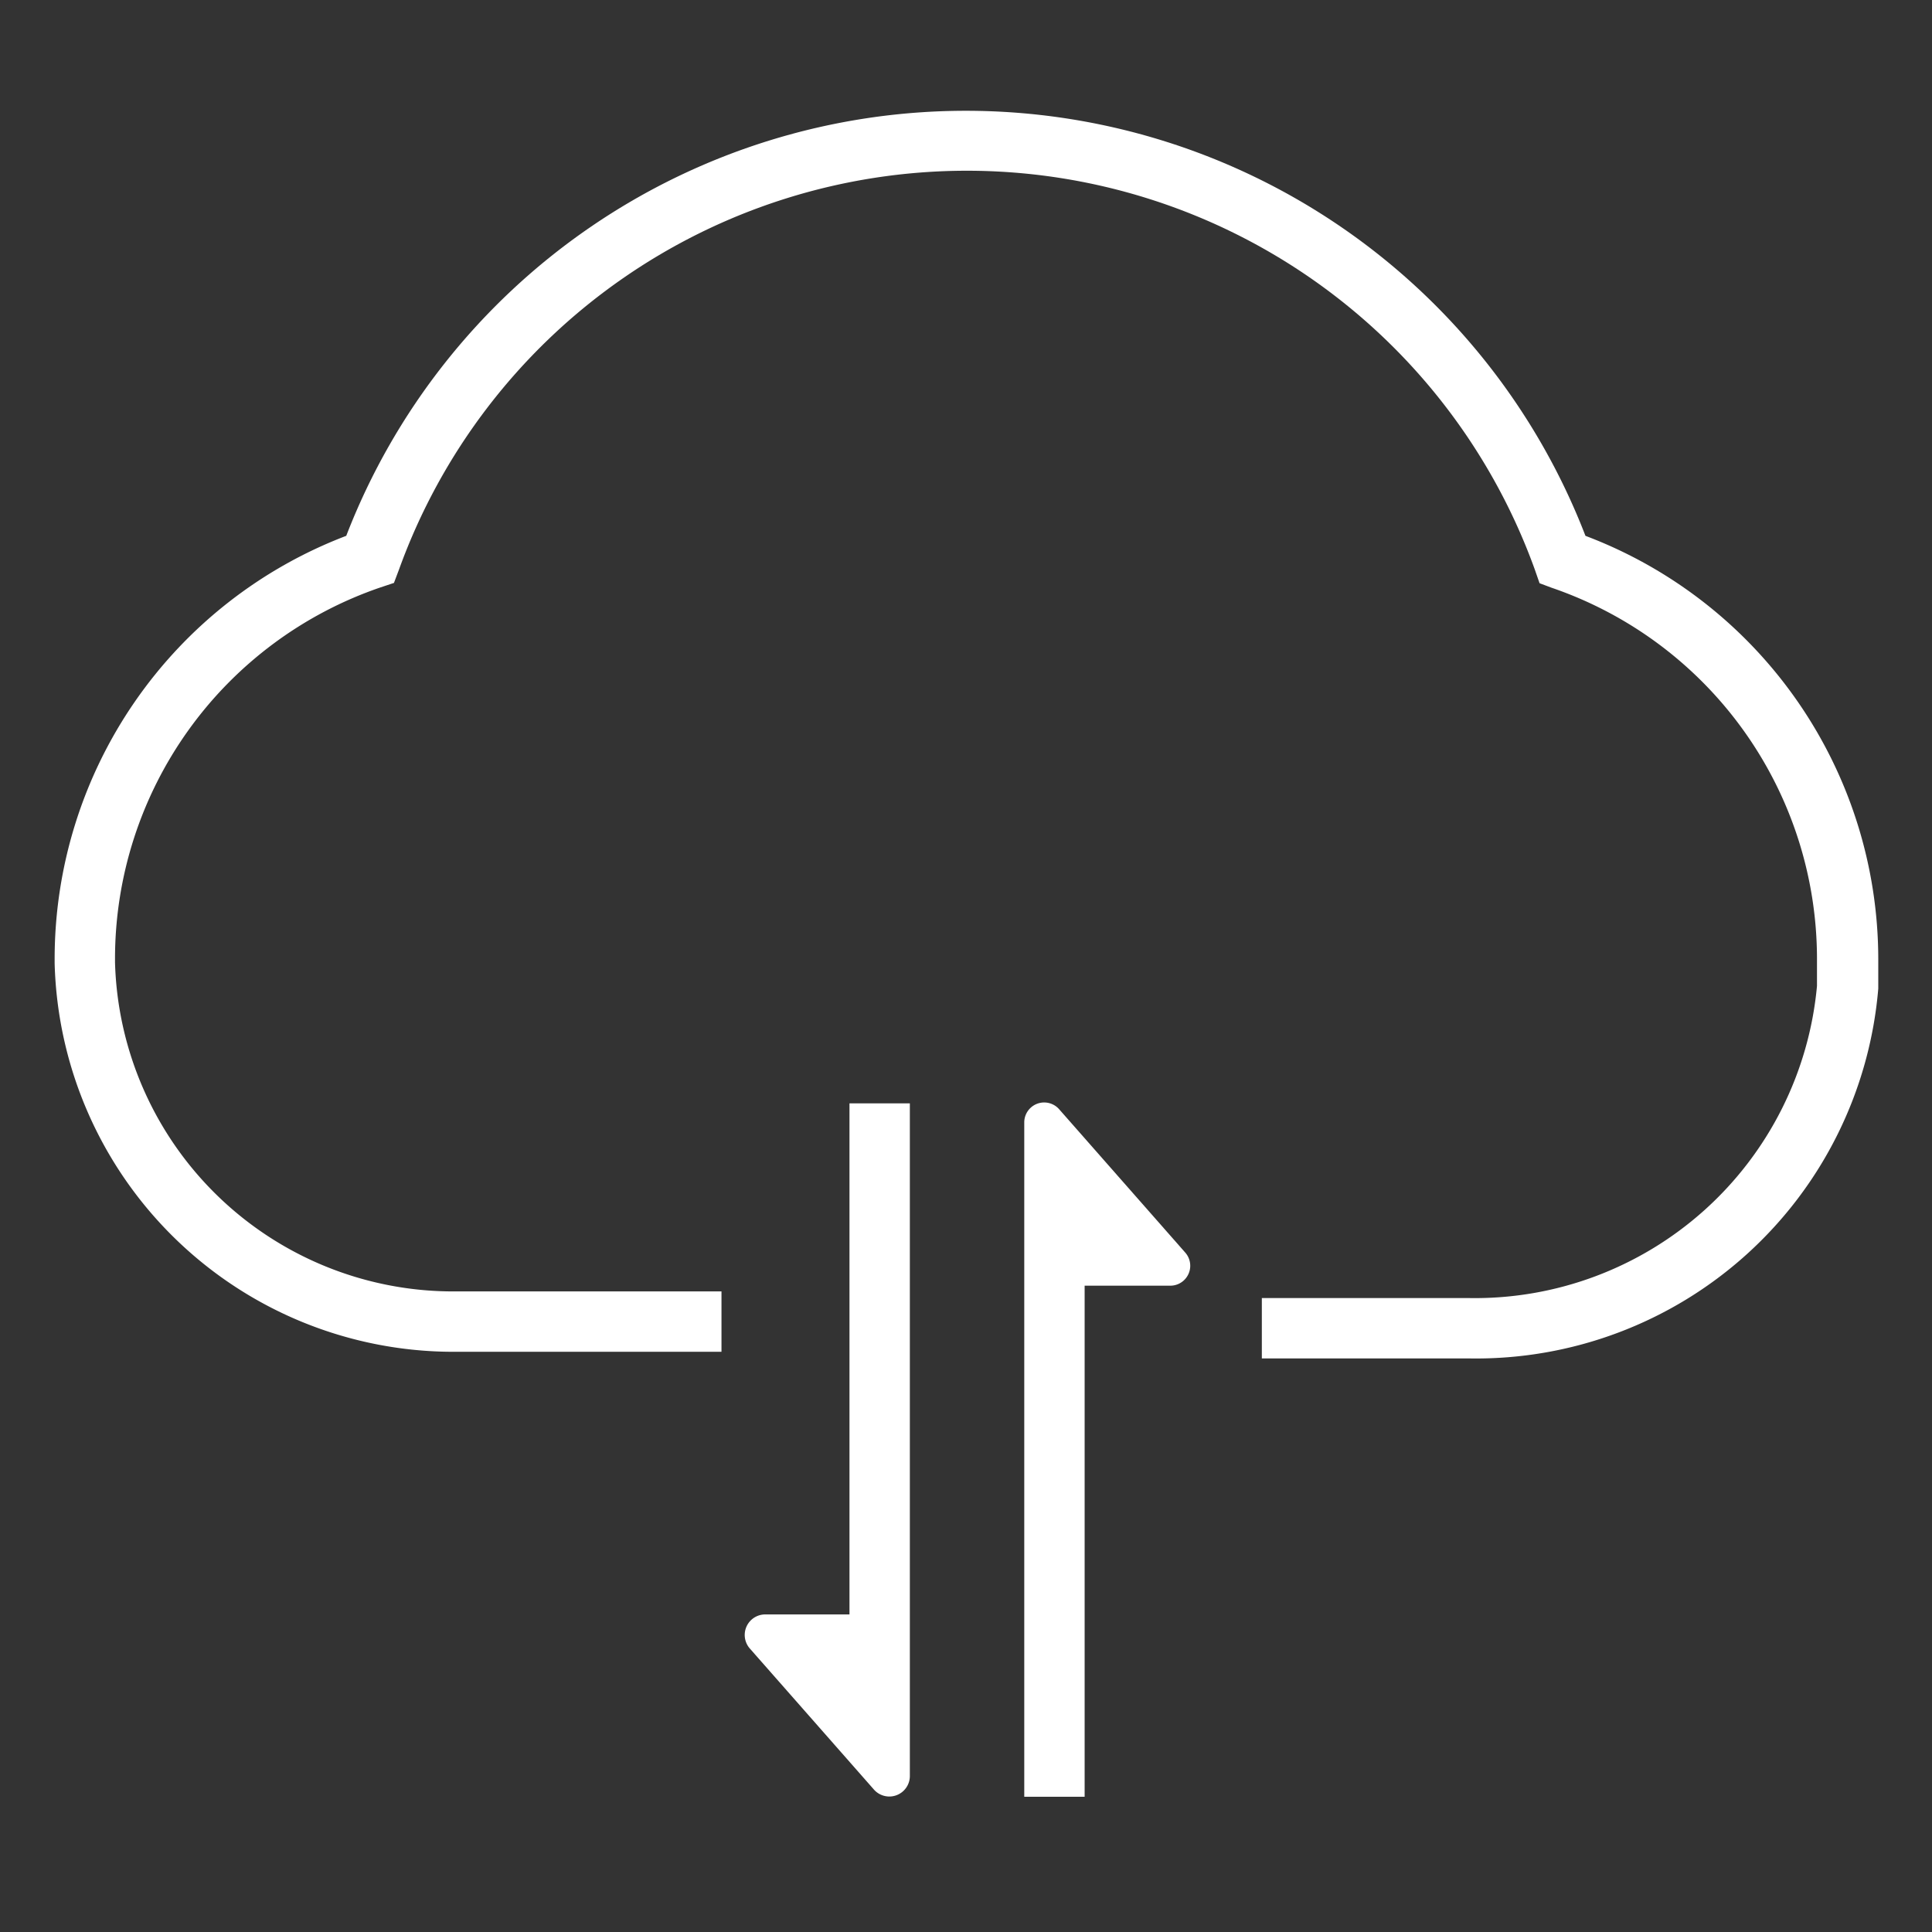 <svg xmlns="http://www.w3.org/2000/svg" id="&#x56FE;&#x5C42;_1" data-name="&#x56FE;&#x5C42; 1" viewBox="0 0 64 64"><rect x="0" y="0" width="64" height="64" fill="#333333" stroke="none"/><defs><style>.cls-1{fill:#fff;}.cls-2{fill:none;}</style></defs><path class="cls-1" d="M48.68,45h-.09L41.8,45V43l6.79,0h.08A11.38,11.38,0,0,0,60.19,32.66c0-.3,0-.61,0-.91a13,13,0,0,0-8.79-12.28L51,19.32l-.16-.46a20,20,0,0,0-37.62,0l-.17.45-.45.15A13,13,0,0,0,3.81,31.75v.13A11.21,11.21,0,0,0,15,42.78l8.9,0v2l-8.9,0A13.22,13.22,0,0,1,1.81,31.91v-.16a15,15,0,0,1,9.66-14,22,22,0,0,1,41.05,0,15,15,0,0,1,9.7,14c0,.35,0,.7,0,1A13.37,13.37,0,0,1,48.68,45Z"></path><path class="cls-1" d="M28.94,59.27l-4.1-4.66a.68.68,0,0,1,.51-1.13h2.79V36.55h2V58.82A.68.68,0,0,1,28.94,59.27Z"></path><path class="cls-1" d="M35.93,59.52h-2V37.19a.66.66,0,0,1,1.16-.44l4.17,4.74a.66.66,0,0,1-.5,1.1H35.93Z"></path><rect class="cls-2" width="64" height="64"></rect></svg>
